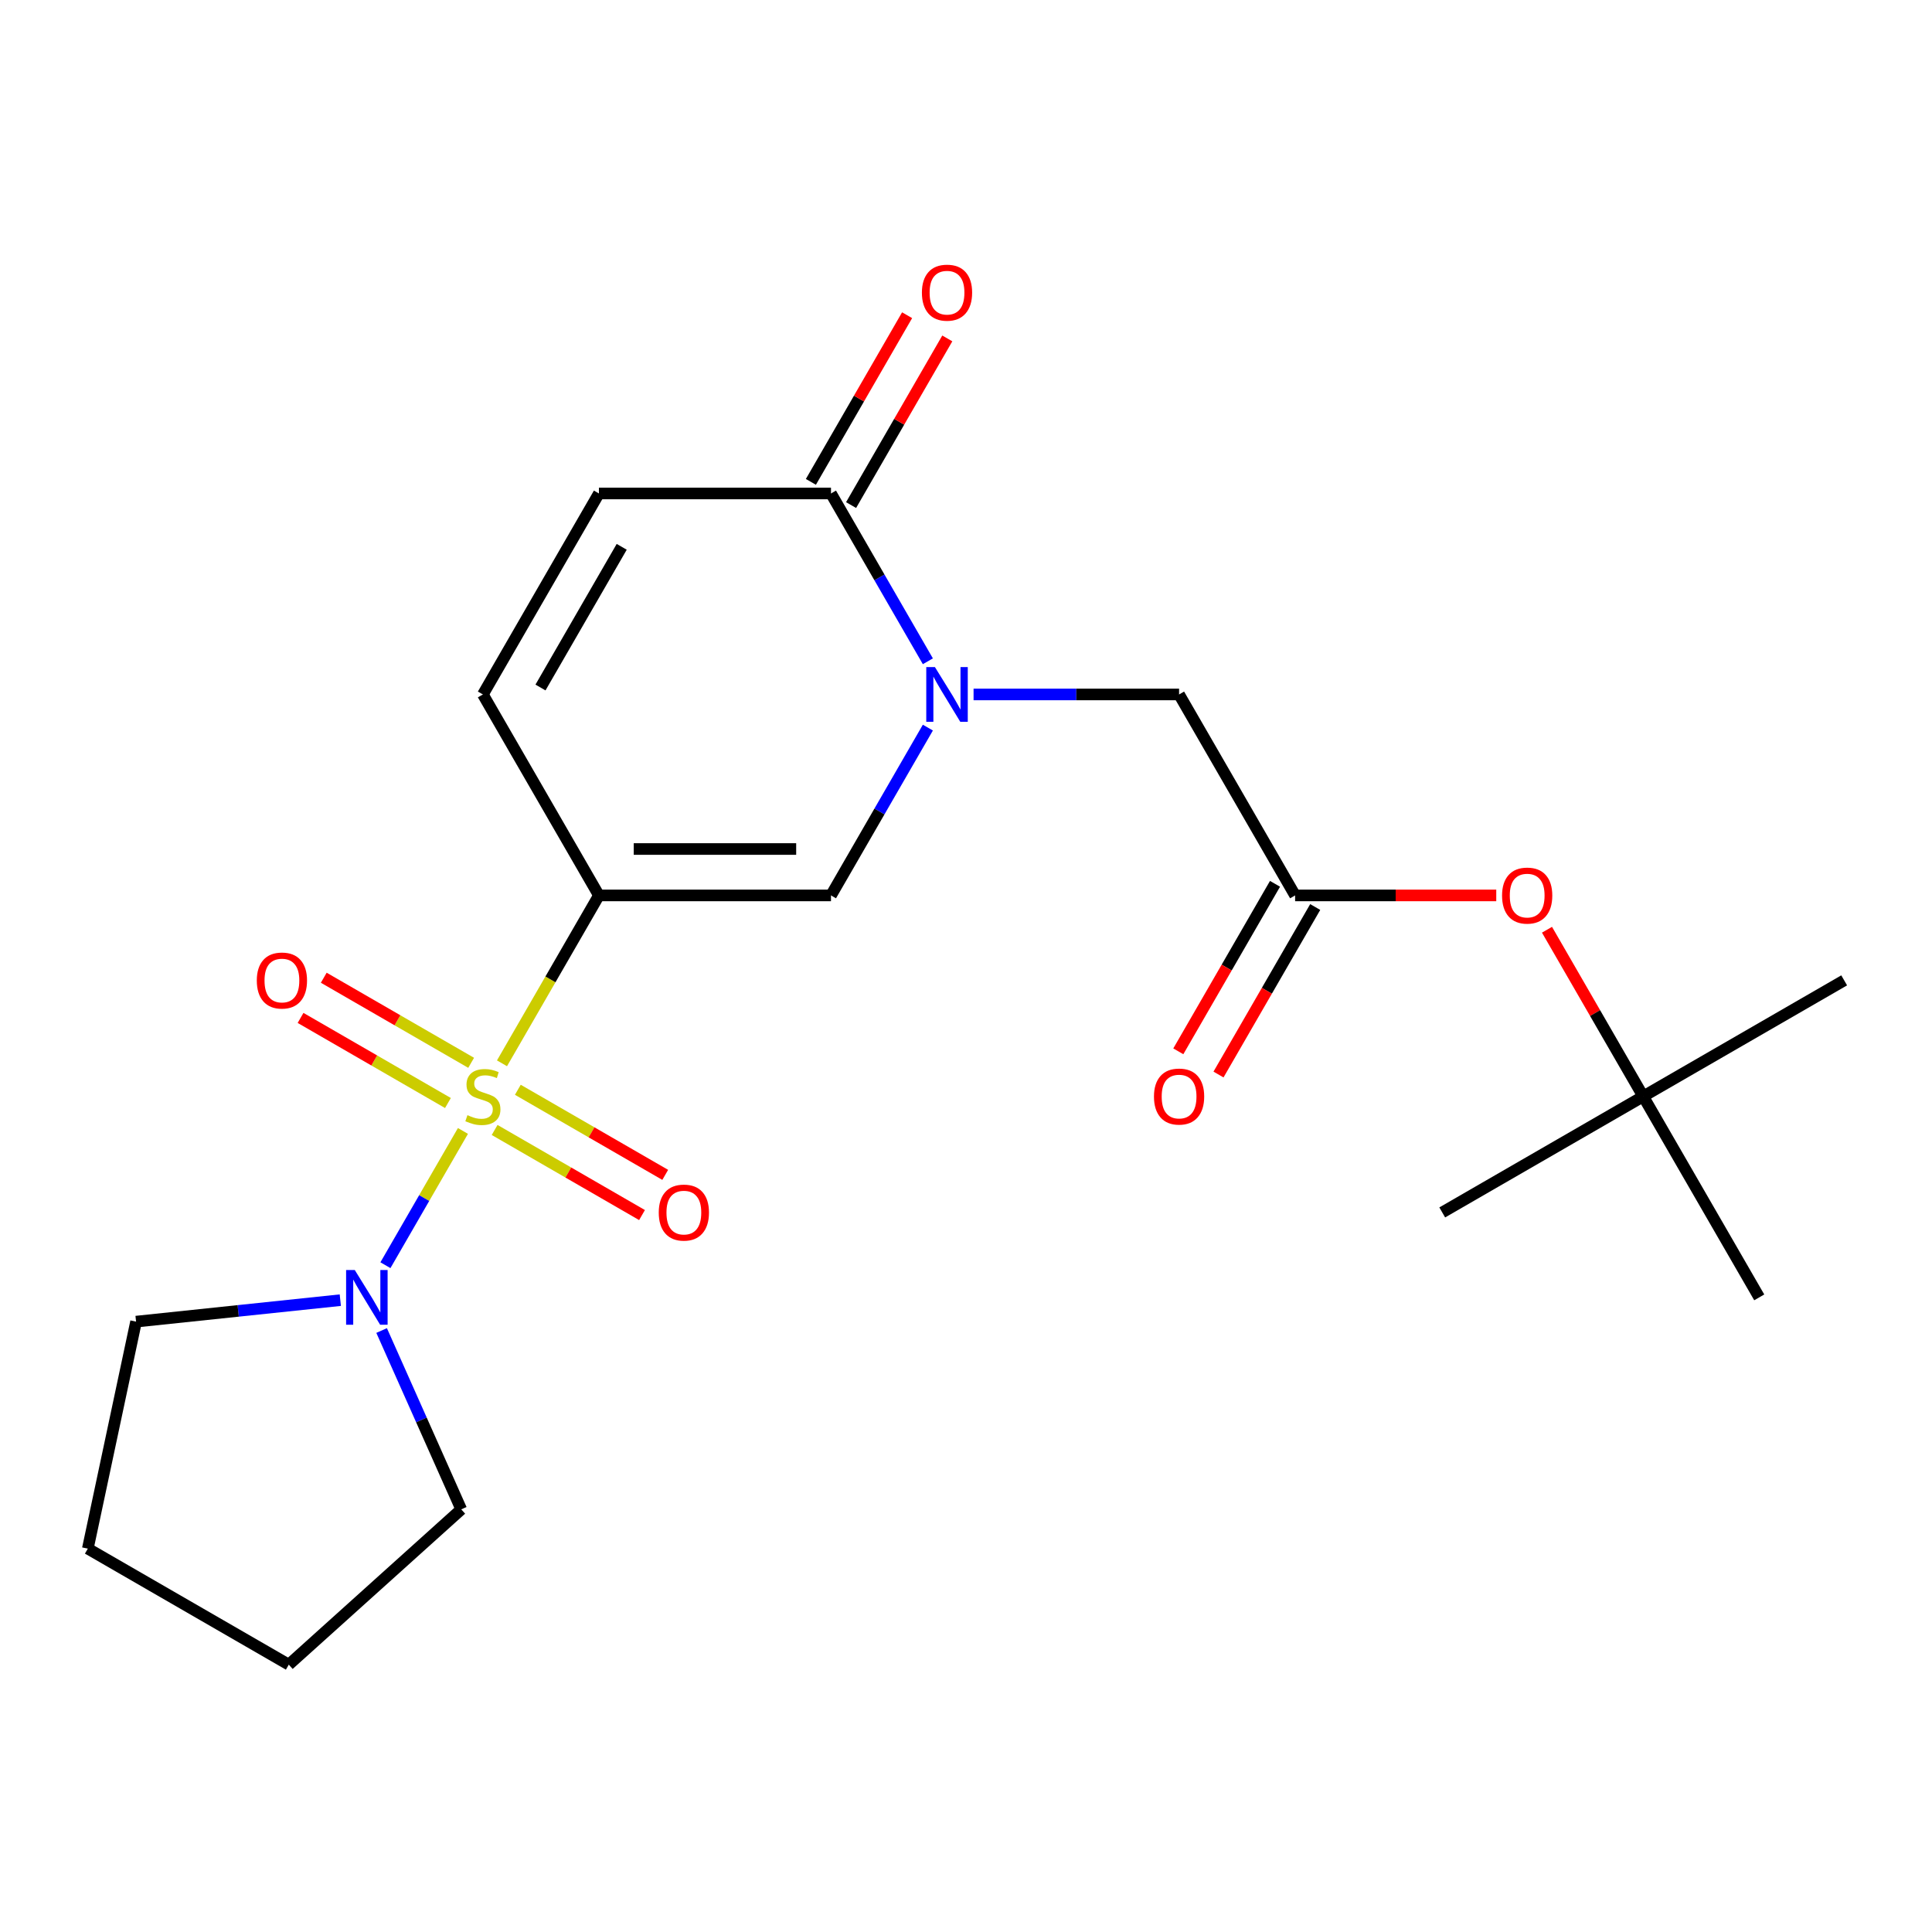 <?xml version='1.0' encoding='iso-8859-1'?>
<svg version='1.1' baseProfile='full'
              xmlns='http://www.w3.org/2000/svg'
                      xmlns:rdkit='http://www.rdkit.org/xml'
                      xmlns:xlink='http://www.w3.org/1999/xlink'
                  xml:space='preserve'
width='1000px' height='1000px' viewBox='0 0 1000 1000'>
<!-- END OF HEADER -->
<rect style='opacity:1.0;fill:#FFFFFF;stroke:none' width='1000' height='1000' x='0' y='0'> </rect>
<path class='bond-0' d='M 259.829,550.369 L 284.915,506.919' style='fill:none;fill-rule:evenodd;stroke:#CCCC00;stroke-width:6px;stroke-linecap:butt;stroke-linejoin:miter;stroke-opacity:1' />
<path class='bond-0' d='M 284.915,506.919 L 310.001,463.469' style='fill:none;fill-rule:evenodd;stroke:#000000;stroke-width:6px;stroke-linecap:butt;stroke-linejoin:miter;stroke-opacity:1' />
<path class='bond-3' d='M 239.619,585.375 L 219.558,620.122' style='fill:none;fill-rule:evenodd;stroke:#CCCC00;stroke-width:6px;stroke-linecap:butt;stroke-linejoin:miter;stroke-opacity:1' />
<path class='bond-3' d='M 219.558,620.122 L 199.497,654.868' style='fill:none;fill-rule:evenodd;stroke:#0000FF;stroke-width:6px;stroke-linecap:butt;stroke-linejoin:miter;stroke-opacity:1' />
<path class='bond-9' d='M 243.866,550.113 L 205.723,528.092' style='fill:none;fill-rule:evenodd;stroke:#CCCC00;stroke-width:6px;stroke-linecap:butt;stroke-linejoin:miter;stroke-opacity:1' />
<path class='bond-9' d='M 205.723,528.092 L 167.58,506.07' style='fill:none;fill-rule:evenodd;stroke:#FF0000;stroke-width:6px;stroke-linecap:butt;stroke-linejoin:miter;stroke-opacity:1' />
<path class='bond-9' d='M 231.855,570.918 L 193.712,548.896' style='fill:none;fill-rule:evenodd;stroke:#CCCC00;stroke-width:6px;stroke-linecap:butt;stroke-linejoin:miter;stroke-opacity:1' />
<path class='bond-9' d='M 193.712,548.896 L 155.569,526.874' style='fill:none;fill-rule:evenodd;stroke:#FF0000;stroke-width:6px;stroke-linecap:butt;stroke-linejoin:miter;stroke-opacity:1' />
<path class='bond-10' d='M 256.021,584.87 L 294.164,606.892' style='fill:none;fill-rule:evenodd;stroke:#CCCC00;stroke-width:6px;stroke-linecap:butt;stroke-linejoin:miter;stroke-opacity:1' />
<path class='bond-10' d='M 294.164,606.892 L 332.307,628.914' style='fill:none;fill-rule:evenodd;stroke:#FF0000;stroke-width:6px;stroke-linecap:butt;stroke-linejoin:miter;stroke-opacity:1' />
<path class='bond-10' d='M 268.032,564.066 L 306.175,586.088' style='fill:none;fill-rule:evenodd;stroke:#CCCC00;stroke-width:6px;stroke-linecap:butt;stroke-linejoin:miter;stroke-opacity:1' />
<path class='bond-10' d='M 306.175,586.088 L 344.319,608.109' style='fill:none;fill-rule:evenodd;stroke:#FF0000;stroke-width:6px;stroke-linecap:butt;stroke-linejoin:miter;stroke-opacity:1' />
<path class='bond-2' d='M 310.001,463.469 L 430.117,463.469' style='fill:none;fill-rule:evenodd;stroke:#000000;stroke-width:6px;stroke-linecap:butt;stroke-linejoin:miter;stroke-opacity:1' />
<path class='bond-2' d='M 328.019,439.445 L 412.1,439.445' style='fill:none;fill-rule:evenodd;stroke:#000000;stroke-width:6px;stroke-linecap:butt;stroke-linejoin:miter;stroke-opacity:1' />
<path class='bond-5' d='M 310.001,463.469 L 249.944,359.445' style='fill:none;fill-rule:evenodd;stroke:#000000;stroke-width:6px;stroke-linecap:butt;stroke-linejoin:miter;stroke-opacity:1' />
<path class='bond-1' d='M 480.266,376.608 L 455.192,420.038' style='fill:none;fill-rule:evenodd;stroke:#0000FF;stroke-width:6px;stroke-linecap:butt;stroke-linejoin:miter;stroke-opacity:1' />
<path class='bond-1' d='M 455.192,420.038 L 430.117,463.469' style='fill:none;fill-rule:evenodd;stroke:#000000;stroke-width:6px;stroke-linecap:butt;stroke-linejoin:miter;stroke-opacity:1' />
<path class='bond-8' d='M 503.918,359.445 L 557.104,359.445' style='fill:none;fill-rule:evenodd;stroke:#0000FF;stroke-width:6px;stroke-linecap:butt;stroke-linejoin:miter;stroke-opacity:1' />
<path class='bond-8' d='M 557.104,359.445 L 610.291,359.445' style='fill:none;fill-rule:evenodd;stroke:#000000;stroke-width:6px;stroke-linecap:butt;stroke-linejoin:miter;stroke-opacity:1' />
<path class='bond-23' d='M 480.266,342.282 L 455.192,298.852' style='fill:none;fill-rule:evenodd;stroke:#0000FF;stroke-width:6px;stroke-linecap:butt;stroke-linejoin:miter;stroke-opacity:1' />
<path class='bond-23' d='M 455.192,298.852 L 430.117,255.422' style='fill:none;fill-rule:evenodd;stroke:#000000;stroke-width:6px;stroke-linecap:butt;stroke-linejoin:miter;stroke-opacity:1' />
<path class='bond-15' d='M 197.527,688.678 L 218.134,734.962' style='fill:none;fill-rule:evenodd;stroke:#0000FF;stroke-width:6px;stroke-linecap:butt;stroke-linejoin:miter;stroke-opacity:1' />
<path class='bond-15' d='M 218.134,734.962 L 238.741,781.246' style='fill:none;fill-rule:evenodd;stroke:#000000;stroke-width:6px;stroke-linecap:butt;stroke-linejoin:miter;stroke-opacity:1' />
<path class='bond-16' d='M 176.143,672.96 L 123.285,678.515' style='fill:none;fill-rule:evenodd;stroke:#0000FF;stroke-width:6px;stroke-linecap:butt;stroke-linejoin:miter;stroke-opacity:1' />
<path class='bond-16' d='M 123.285,678.515 L 70.428,684.071' style='fill:none;fill-rule:evenodd;stroke:#000000;stroke-width:6px;stroke-linecap:butt;stroke-linejoin:miter;stroke-opacity:1' />
<path class='bond-4' d='M 430.117,255.422 L 310.001,255.422' style='fill:none;fill-rule:evenodd;stroke:#000000;stroke-width:6px;stroke-linecap:butt;stroke-linejoin:miter;stroke-opacity:1' />
<path class='bond-12' d='M 440.519,261.428 L 465.421,218.298' style='fill:none;fill-rule:evenodd;stroke:#000000;stroke-width:6px;stroke-linecap:butt;stroke-linejoin:miter;stroke-opacity:1' />
<path class='bond-12' d='M 465.421,218.298 L 490.322,175.167' style='fill:none;fill-rule:evenodd;stroke:#FF0000;stroke-width:6px;stroke-linecap:butt;stroke-linejoin:miter;stroke-opacity:1' />
<path class='bond-12' d='M 419.715,249.416 L 444.616,206.286' style='fill:none;fill-rule:evenodd;stroke:#000000;stroke-width:6px;stroke-linecap:butt;stroke-linejoin:miter;stroke-opacity:1' />
<path class='bond-12' d='M 444.616,206.286 L 469.517,163.156' style='fill:none;fill-rule:evenodd;stroke:#FF0000;stroke-width:6px;stroke-linecap:butt;stroke-linejoin:miter;stroke-opacity:1' />
<path class='bond-6' d='M 249.944,359.445 L 310.001,255.422' style='fill:none;fill-rule:evenodd;stroke:#000000;stroke-width:6px;stroke-linecap:butt;stroke-linejoin:miter;stroke-opacity:1' />
<path class='bond-6' d='M 279.757,355.853 L 321.797,283.037' style='fill:none;fill-rule:evenodd;stroke:#000000;stroke-width:6px;stroke-linecap:butt;stroke-linejoin:miter;stroke-opacity:1' />
<path class='bond-7' d='M 670.349,463.469 L 610.291,359.445' style='fill:none;fill-rule:evenodd;stroke:#000000;stroke-width:6px;stroke-linecap:butt;stroke-linejoin:miter;stroke-opacity:1' />
<path class='bond-11' d='M 670.349,463.469 L 722.405,463.469' style='fill:none;fill-rule:evenodd;stroke:#000000;stroke-width:6px;stroke-linecap:butt;stroke-linejoin:miter;stroke-opacity:1' />
<path class='bond-11' d='M 722.405,463.469 L 774.461,463.469' style='fill:none;fill-rule:evenodd;stroke:#FF0000;stroke-width:6px;stroke-linecap:butt;stroke-linejoin:miter;stroke-opacity:1' />
<path class='bond-13' d='M 659.946,457.463 L 634.918,500.813' style='fill:none;fill-rule:evenodd;stroke:#000000;stroke-width:6px;stroke-linecap:butt;stroke-linejoin:miter;stroke-opacity:1' />
<path class='bond-13' d='M 634.918,500.813 L 609.89,544.163' style='fill:none;fill-rule:evenodd;stroke:#FF0000;stroke-width:6px;stroke-linecap:butt;stroke-linejoin:miter;stroke-opacity:1' />
<path class='bond-13' d='M 680.751,469.474 L 655.723,512.825' style='fill:none;fill-rule:evenodd;stroke:#000000;stroke-width:6px;stroke-linecap:butt;stroke-linejoin:miter;stroke-opacity:1' />
<path class='bond-13' d='M 655.723,512.825 L 630.694,556.175' style='fill:none;fill-rule:evenodd;stroke:#FF0000;stroke-width:6px;stroke-linecap:butt;stroke-linejoin:miter;stroke-opacity:1' />
<path class='bond-14' d='M 800.72,481.231 L 825.621,524.362' style='fill:none;fill-rule:evenodd;stroke:#FF0000;stroke-width:6px;stroke-linecap:butt;stroke-linejoin:miter;stroke-opacity:1' />
<path class='bond-14' d='M 825.621,524.362 L 850.522,567.492' style='fill:none;fill-rule:evenodd;stroke:#000000;stroke-width:6px;stroke-linecap:butt;stroke-linejoin:miter;stroke-opacity:1' />
<path class='bond-17' d='M 850.522,567.492 L 954.545,507.434' style='fill:none;fill-rule:evenodd;stroke:#000000;stroke-width:6px;stroke-linecap:butt;stroke-linejoin:miter;stroke-opacity:1' />
<path class='bond-18' d='M 850.522,567.492 L 746.499,627.55' style='fill:none;fill-rule:evenodd;stroke:#000000;stroke-width:6px;stroke-linecap:butt;stroke-linejoin:miter;stroke-opacity:1' />
<path class='bond-19' d='M 850.522,567.492 L 910.58,671.515' style='fill:none;fill-rule:evenodd;stroke:#000000;stroke-width:6px;stroke-linecap:butt;stroke-linejoin:miter;stroke-opacity:1' />
<path class='bond-20' d='M 238.741,781.246 L 149.478,861.619' style='fill:none;fill-rule:evenodd;stroke:#000000;stroke-width:6px;stroke-linecap:butt;stroke-linejoin:miter;stroke-opacity:1' />
<path class='bond-21' d='M 70.428,684.071 L 45.455,801.562' style='fill:none;fill-rule:evenodd;stroke:#000000;stroke-width:6px;stroke-linecap:butt;stroke-linejoin:miter;stroke-opacity:1' />
<path class='bond-22' d='M 149.478,861.619 L 45.455,801.562' style='fill:none;fill-rule:evenodd;stroke:#000000;stroke-width:6px;stroke-linecap:butt;stroke-linejoin:miter;stroke-opacity:1' />
<path  class='atom-0' d='M 241.944 577.212
Q 242.264 577.332, 243.584 577.892
Q 244.904 578.452, 246.344 578.812
Q 247.824 579.132, 249.264 579.132
Q 251.944 579.132, 253.504 577.852
Q 255.064 576.532, 255.064 574.252
Q 255.064 572.692, 254.264 571.732
Q 253.504 570.772, 252.304 570.252
Q 251.104 569.732, 249.104 569.132
Q 246.584 568.372, 245.064 567.652
Q 243.584 566.932, 242.504 565.412
Q 241.464 563.892, 241.464 561.332
Q 241.464 557.772, 243.864 555.572
Q 246.304 553.372, 251.104 553.372
Q 254.384 553.372, 258.104 554.932
L 257.184 558.012
Q 253.784 556.612, 251.224 556.612
Q 248.464 556.612, 246.944 557.772
Q 245.424 558.892, 245.464 560.852
Q 245.464 562.372, 246.224 563.292
Q 247.024 564.212, 248.144 564.732
Q 249.304 565.252, 251.224 565.852
Q 253.784 566.652, 255.304 567.452
Q 256.824 568.252, 257.904 569.892
Q 259.024 571.492, 259.024 574.252
Q 259.024 578.172, 256.384 580.292
Q 253.784 582.372, 249.424 582.372
Q 246.904 582.372, 244.984 581.812
Q 243.104 581.292, 240.864 580.372
L 241.944 577.212
' fill='#CCCC00'/>
<path  class='atom-2' d='M 483.915 345.285
L 493.195 360.285
Q 494.115 361.765, 495.595 364.445
Q 497.075 367.125, 497.155 367.285
L 497.155 345.285
L 500.915 345.285
L 500.915 373.605
L 497.035 373.605
L 487.075 357.205
Q 485.915 355.285, 484.675 353.085
Q 483.475 350.885, 483.115 350.205
L 483.115 373.605
L 479.435 373.605
L 479.435 345.285
L 483.915 345.285
' fill='#0000FF'/>
<path  class='atom-4' d='M 183.626 657.355
L 192.906 672.355
Q 193.826 673.835, 195.306 676.515
Q 196.786 679.195, 196.866 679.355
L 196.866 657.355
L 200.626 657.355
L 200.626 685.675
L 196.746 685.675
L 186.786 669.275
Q 185.626 667.355, 184.386 665.155
Q 183.186 662.955, 182.826 662.275
L 182.826 685.675
L 179.146 685.675
L 179.146 657.355
L 183.626 657.355
' fill='#0000FF'/>
<path  class='atom-10' d='M 132.92 507.514
Q 132.92 500.714, 136.28 496.914
Q 139.64 493.114, 145.92 493.114
Q 152.2 493.114, 155.56 496.914
Q 158.92 500.714, 158.92 507.514
Q 158.92 514.394, 155.52 518.314
Q 152.12 522.194, 145.92 522.194
Q 139.68 522.194, 136.28 518.314
Q 132.92 514.434, 132.92 507.514
M 145.92 518.994
Q 150.24 518.994, 152.56 516.114
Q 154.92 513.194, 154.92 507.514
Q 154.92 501.954, 152.56 499.154
Q 150.24 496.314, 145.92 496.314
Q 141.6 496.314, 139.24 499.114
Q 136.92 501.914, 136.92 507.514
Q 136.92 513.234, 139.24 516.114
Q 141.6 518.994, 145.92 518.994
' fill='#FF0000'/>
<path  class='atom-11' d='M 340.967 627.63
Q 340.967 620.83, 344.327 617.03
Q 347.687 613.23, 353.967 613.23
Q 360.247 613.23, 363.607 617.03
Q 366.967 620.83, 366.967 627.63
Q 366.967 634.51, 363.567 638.43
Q 360.167 642.31, 353.967 642.31
Q 347.727 642.31, 344.327 638.43
Q 340.967 634.55, 340.967 627.63
M 353.967 639.11
Q 358.287 639.11, 360.607 636.23
Q 362.967 633.31, 362.967 627.63
Q 362.967 622.07, 360.607 619.27
Q 358.287 616.43, 353.967 616.43
Q 349.647 616.43, 347.287 619.23
Q 344.967 622.03, 344.967 627.63
Q 344.967 633.35, 347.287 636.23
Q 349.647 639.11, 353.967 639.11
' fill='#FF0000'/>
<path  class='atom-12' d='M 777.464 463.549
Q 777.464 456.749, 780.824 452.949
Q 784.184 449.149, 790.464 449.149
Q 796.744 449.149, 800.104 452.949
Q 803.464 456.749, 803.464 463.549
Q 803.464 470.429, 800.064 474.349
Q 796.664 478.229, 790.464 478.229
Q 784.224 478.229, 780.824 474.349
Q 777.464 470.469, 777.464 463.549
M 790.464 475.029
Q 794.784 475.029, 797.104 472.149
Q 799.464 469.229, 799.464 463.549
Q 799.464 457.989, 797.104 455.189
Q 794.784 452.349, 790.464 452.349
Q 786.144 452.349, 783.784 455.149
Q 781.464 457.949, 781.464 463.549
Q 781.464 469.269, 783.784 472.149
Q 786.144 475.029, 790.464 475.029
' fill='#FF0000'/>
<path  class='atom-13' d='M 477.175 151.479
Q 477.175 144.679, 480.535 140.879
Q 483.895 137.079, 490.175 137.079
Q 496.455 137.079, 499.815 140.879
Q 503.175 144.679, 503.175 151.479
Q 503.175 158.359, 499.775 162.279
Q 496.375 166.159, 490.175 166.159
Q 483.935 166.159, 480.535 162.279
Q 477.175 158.399, 477.175 151.479
M 490.175 162.959
Q 494.495 162.959, 496.815 160.079
Q 499.175 157.159, 499.175 151.479
Q 499.175 145.919, 496.815 143.119
Q 494.495 140.279, 490.175 140.279
Q 485.855 140.279, 483.495 143.079
Q 481.175 145.879, 481.175 151.479
Q 481.175 157.199, 483.495 160.079
Q 485.855 162.959, 490.175 162.959
' fill='#FF0000'/>
<path  class='atom-14' d='M 597.291 567.572
Q 597.291 560.772, 600.651 556.972
Q 604.011 553.172, 610.291 553.172
Q 616.571 553.172, 619.931 556.972
Q 623.291 560.772, 623.291 567.572
Q 623.291 574.452, 619.891 578.372
Q 616.491 582.252, 610.291 582.252
Q 604.051 582.252, 600.651 578.372
Q 597.291 574.492, 597.291 567.572
M 610.291 579.052
Q 614.611 579.052, 616.931 576.172
Q 619.291 573.252, 619.291 567.572
Q 619.291 562.012, 616.931 559.212
Q 614.611 556.372, 610.291 556.372
Q 605.971 556.372, 603.611 559.172
Q 601.291 561.972, 601.291 567.572
Q 601.291 573.292, 603.611 576.172
Q 605.971 579.052, 610.291 579.052
' fill='#FF0000'/>
</svg>
